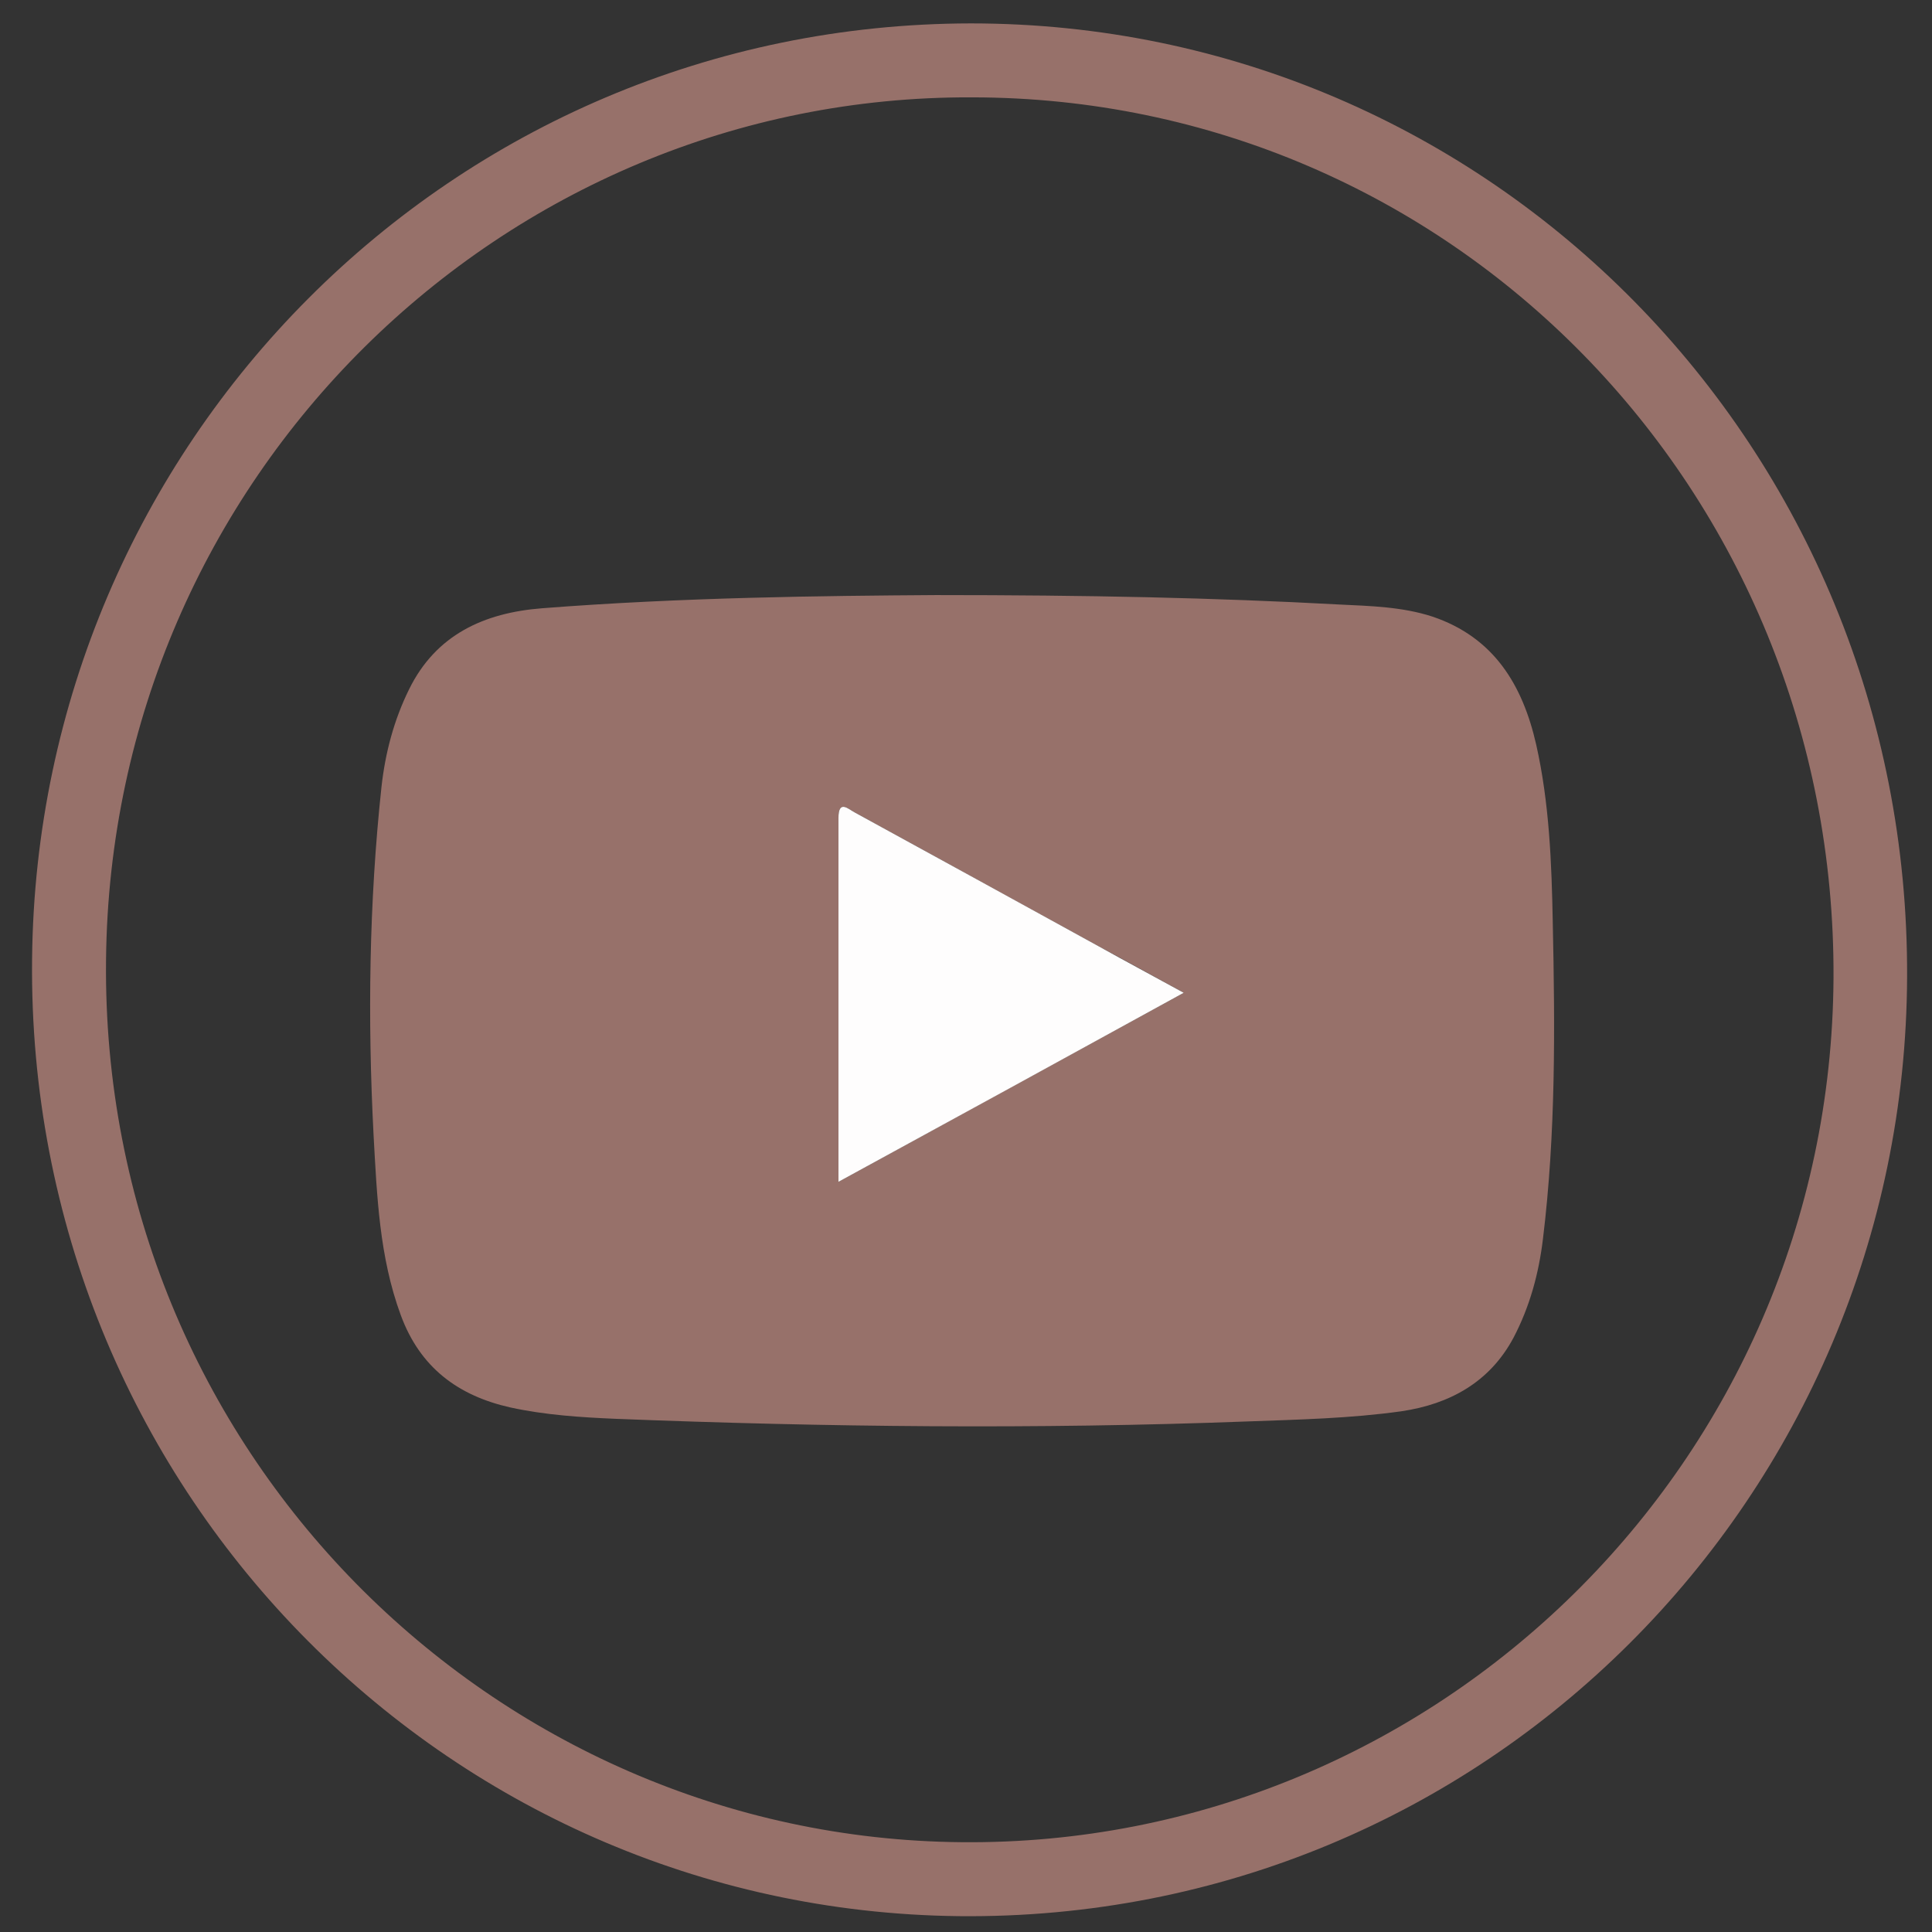 <svg enable-background="new 0 0 512 512" id="Layer_1" version="1.1" viewBox="0 0 512 512" xml:space="preserve" xmlns="http://www.w3.org/2000/svg" xmlns:xlink="http://www.w3.org/1999/xlink"><rect x="0" y="0" width="512" height="512" fill="#333333" stroke="none"/><g><path d="M257.3,6.2C395,6.2,506,118.7,505.4,258.9C504.9,396.4,393.7,509.3,254,507.8   C117.4,506.2,7.1,393.7,8.5,254.3C9.8,117.6,119.6,6.4,257.3,6.2z M257.5,25.8C133,25.3,29.4,126.6,28.1,254.4   c-1.4,130.1,102.6,232.7,226.7,233.8c125.6,1.2,230.3-100.6,231.1-228.9C486.6,129.7,384.4,25.8,257.5,25.8z" fill="#97716ACC"/><path d="M248,157.7c40.3,0,73.7,0.7,106.9,2.5c8.3,0.4,16.7,0.6,24.7,3.2c16.3,5.5,23.9,18.1,27.5,33.9   c3.5,15.5,4.1,31.4,4.4,47.2c0.6,28,0.8,56-2.6,83.8c-1.1,9.2-3.5,18-7.8,26.2c-6.3,11.8-16.9,17.6-29.7,19.5   c-13.5,1.9-27.2,2.2-40.9,2.7c-55.8,2.1-111.6,1.5-167.4-0.7c-9.3-0.4-18.6-1-27.8-3c-13.9-3.1-24-10.6-29.1-24.5   c-5.7-15.5-6.3-31.6-7.2-47.7c-1.6-30.8-1.2-61.6,2.1-92.3c1-9,3.3-17.7,7.3-25.8c7.1-14.5,19.9-20.3,35.2-21.5   C180.7,158.3,217.9,157.9,248,157.7z M222.2,313.2c30.8-16.9,60.8-33.3,91.5-50.1c-8-4.4-15.2-8.4-22.5-12.3   c-21.6-11.8-43.1-23.7-64.7-35.5c-1.7-0.9-4.3-3.5-4.3,1.5C222.2,248.6,222.2,280.4,222.2,313.2z" fill="#97716ACC"/><path d="M222.2,313.2c0-32.8,0-64.6,0-96.4c0-5,2.6-2.4,4.3-1.5c21.6,11.8,43.2,23.7,64.7,35.5   c7.2,4,14.5,7.9,22.5,12.3C282.9,280,253,296.4,222.2,313.2z" fill="#FEFDFD"/></g></svg>